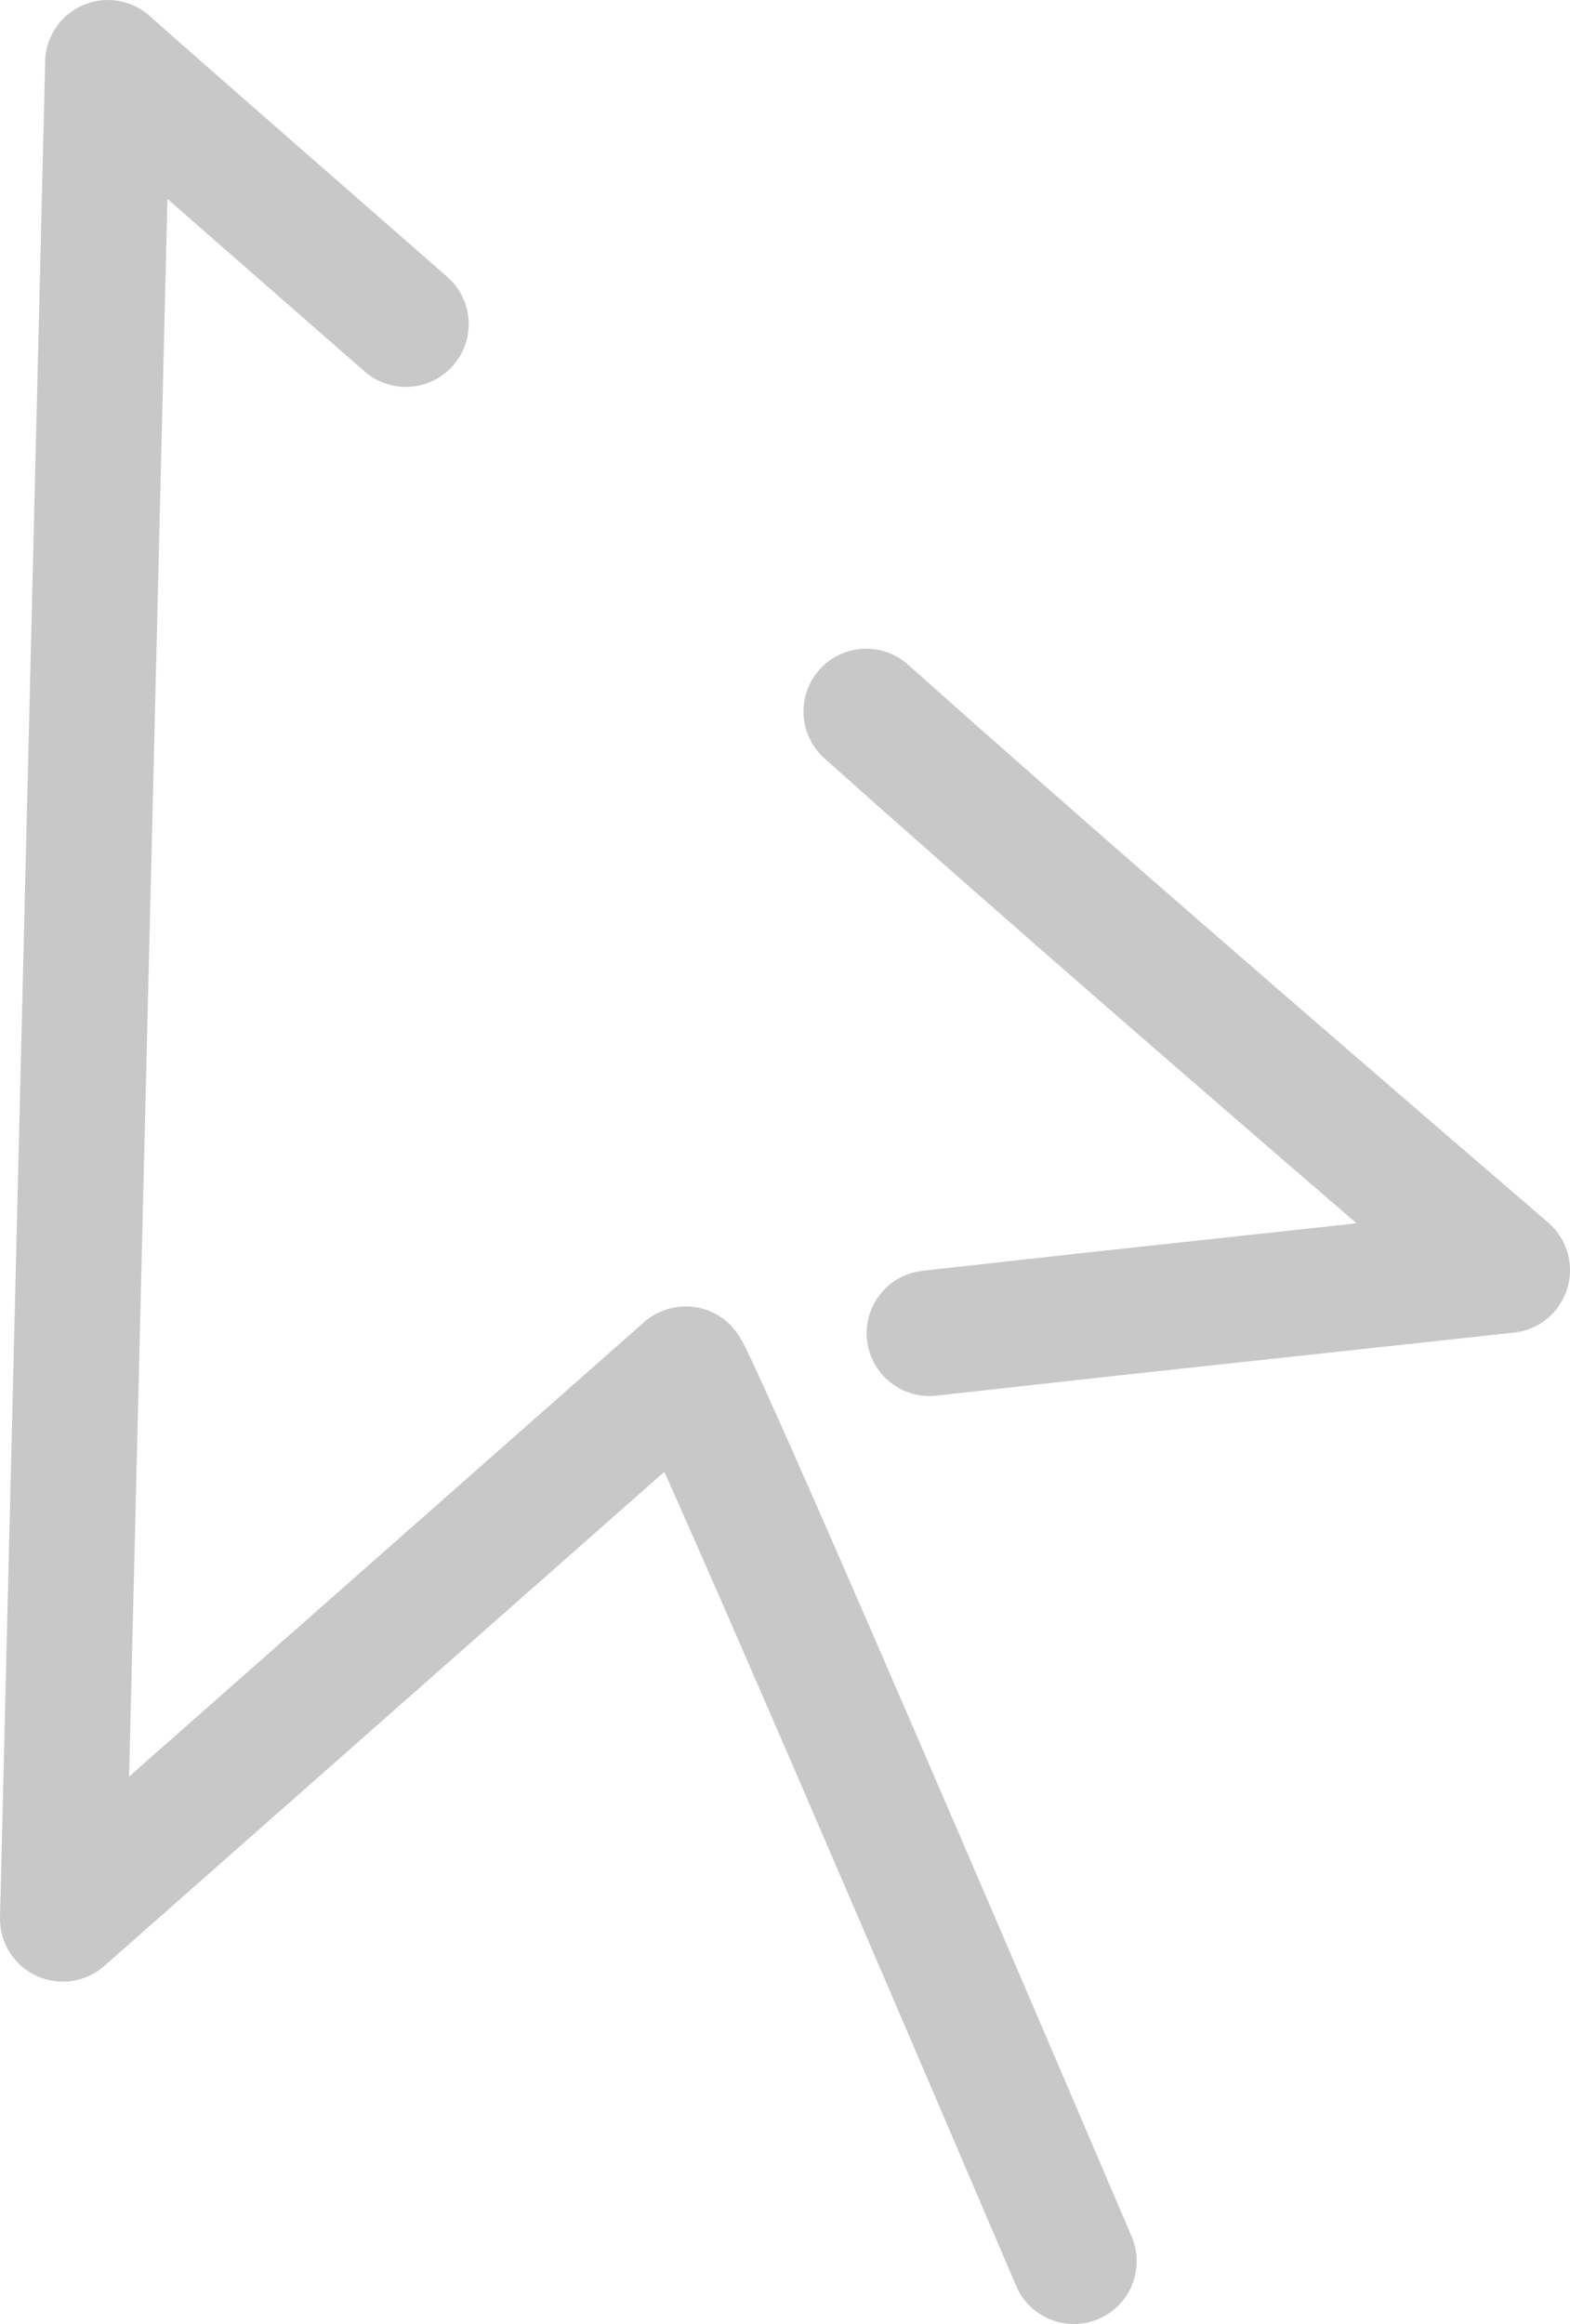 <svg width="25" height="37" viewBox="0 0 25 37" fill="none" xmlns="http://www.w3.org/2000/svg">
<path d="M13.794 11.328C16.525 13.767 19.831 16.636 24 20.222C17.387 20.939 17.387 20.939 17.387 20.939C14.8 21.226 14.8 21.226 14.8 21.226M17.1 36C10.919 21.53 10.919 21.799 10.919 21.799C10.919 21.799 10.919 21.799 1 30.549C1 30.549 1 30.549 1.719 1.001C1.719 1.001 1.523 0.843 6.463 5.16" stroke="#C8C8C8" stroke-width="2" stroke-miterlimit="10" stroke-linecap="round" stroke-linejoin="round"/>
</svg>
